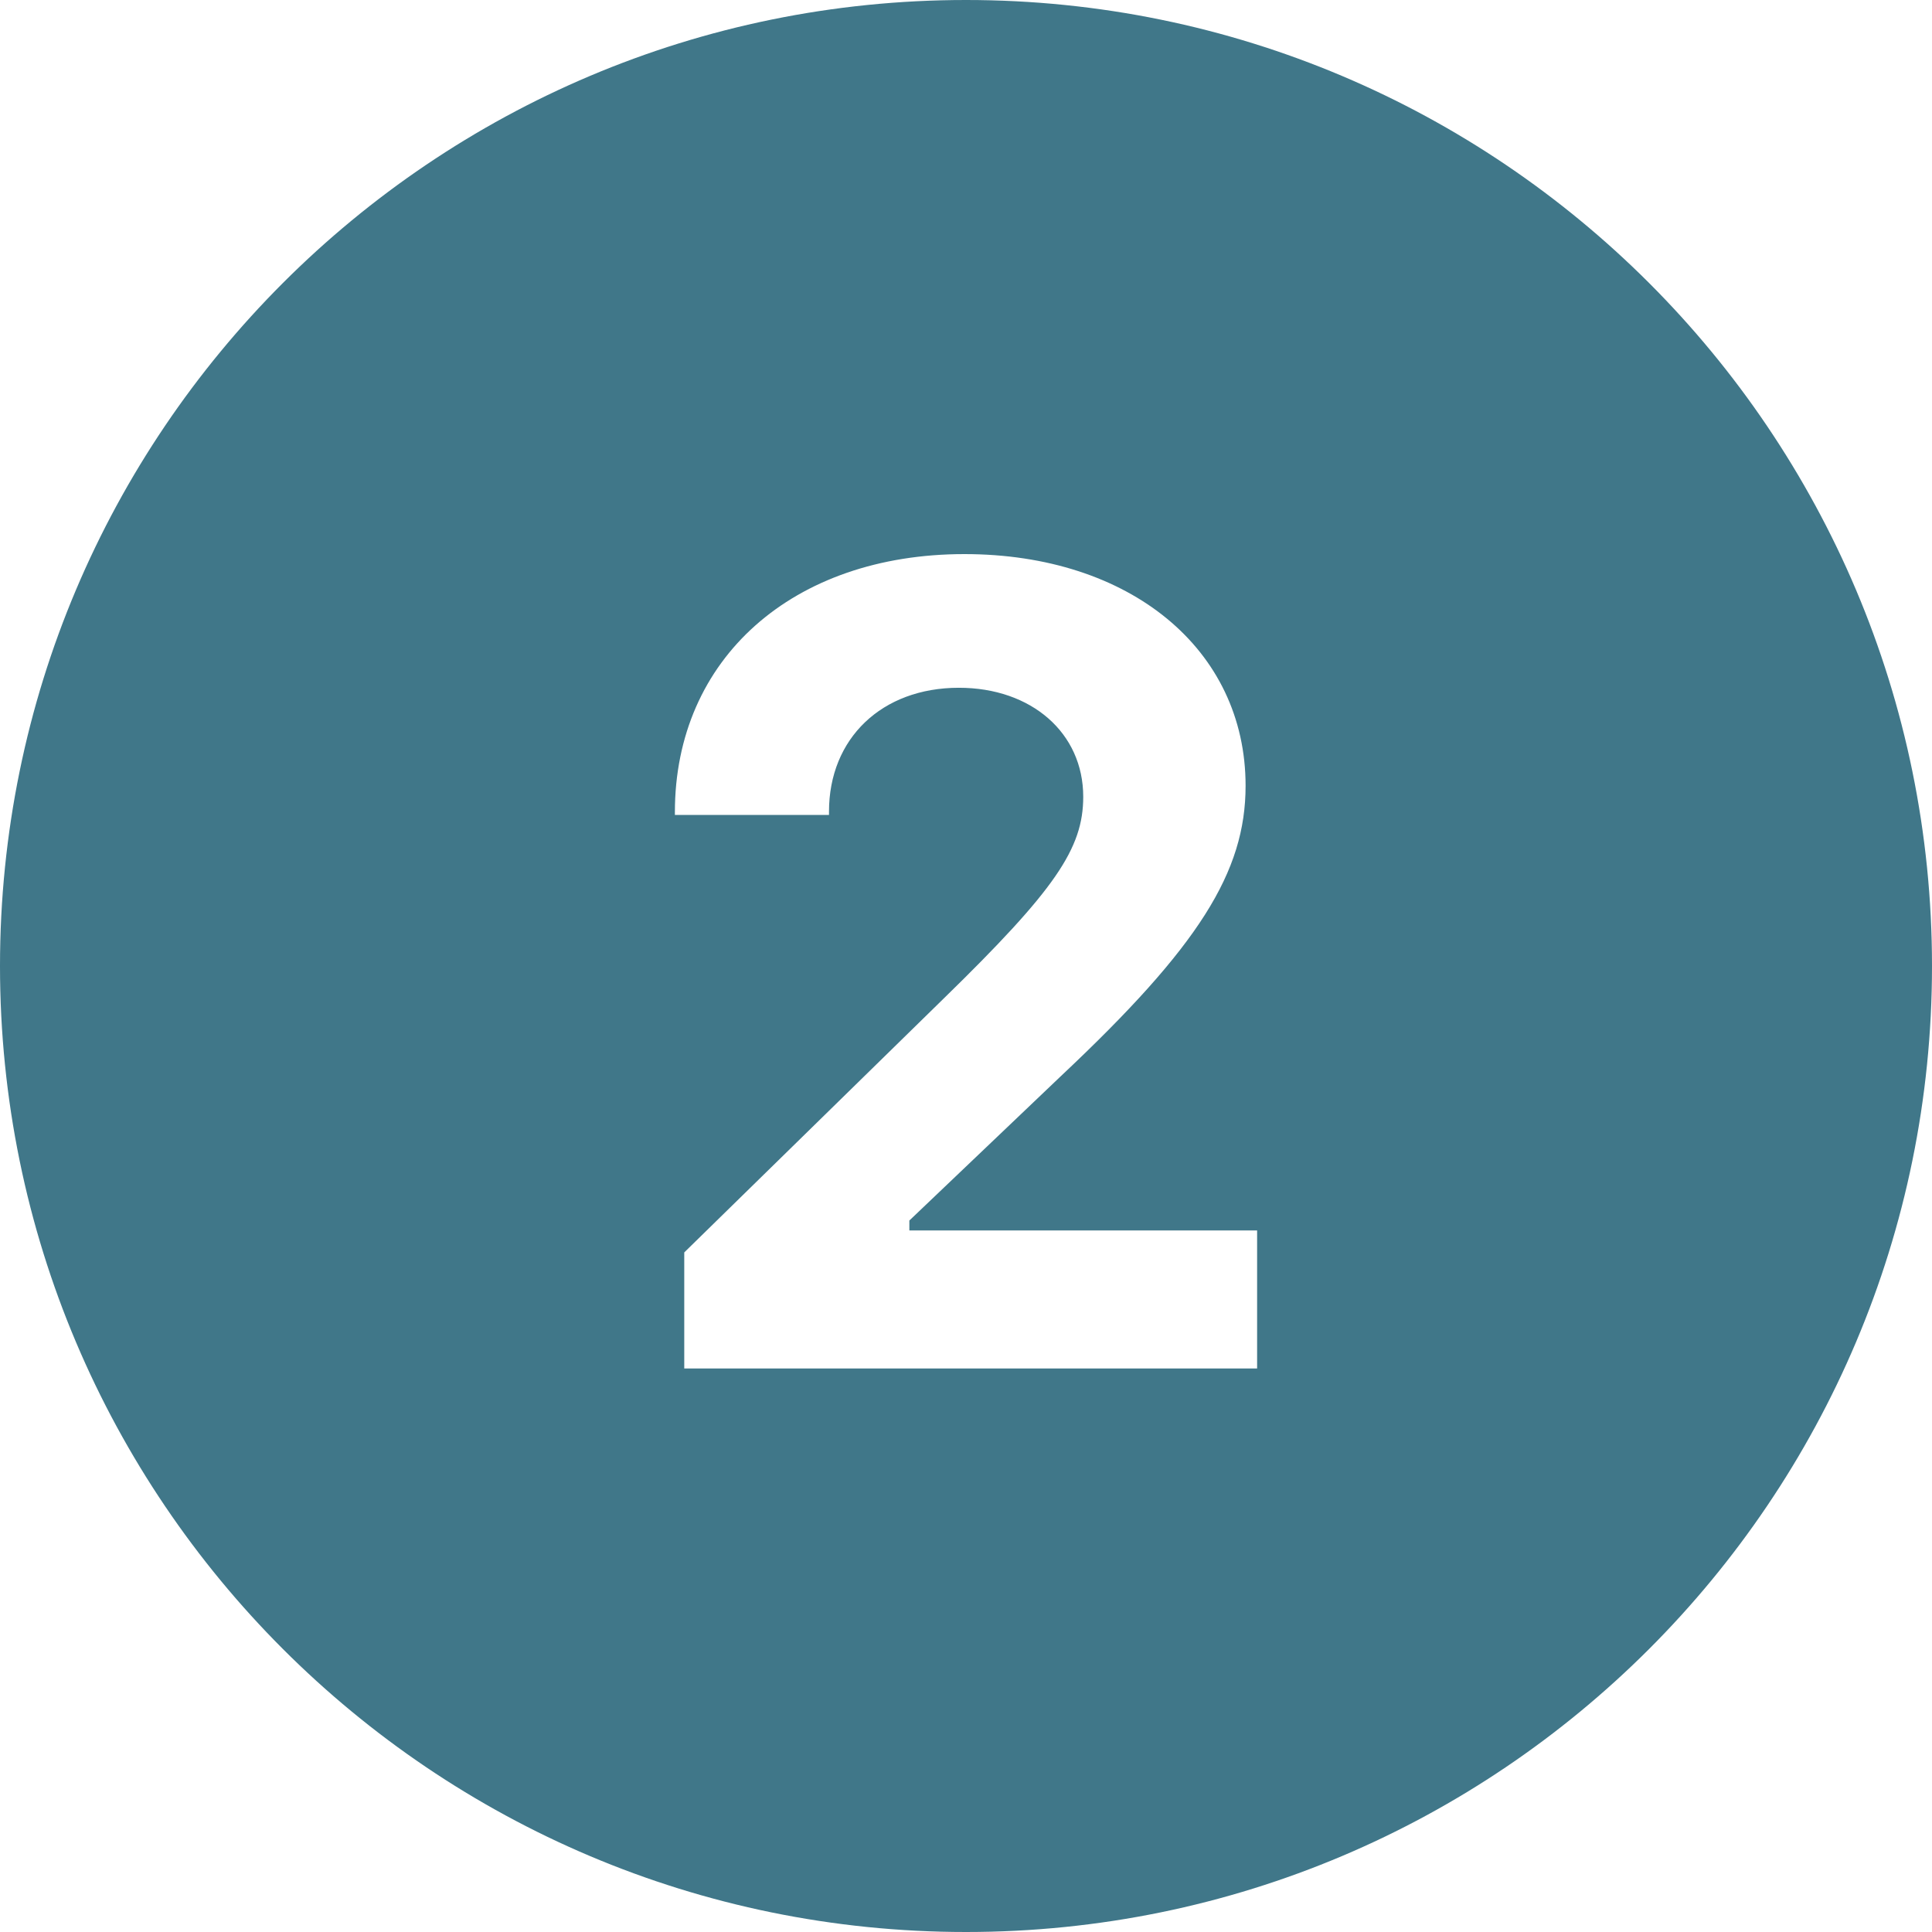 <svg version="1.0" preserveAspectRatio="xMidYMid meet" height="200" viewBox="0 0 150 150" zoomAndPan="magnify" width="200" xmlns:xlink="http://www.w3.org/1999/xlink" xmlns="http://www.w3.org/2000/svg"><path fill-rule="nonzero" fill-opacity="1" d="M 75 0 C 33.582 0 0 33.582 0 75 C 0 116.418 33.582 150 75 150 C 116.418 150 150 116.418 150 75 C 150 33.582 116.418 0 75 0 Z M 97.602 106.25 L 53.125 106.25 L 53.125 97.238 L 73.25 77.543 C 81.926 69.082 84.102 65.883 84.102 61.863 C 84.102 56.906 80.082 53.398 74.445 53.398 C 68.461 53.398 64.363 57.332 64.363 63.012 L 64.363 63.27 L 52.398 63.27 L 52.398 63.055 C 52.398 51.137 61.543 43.02 74.875 43.02 C 87.738 43.02 96.707 50.414 96.707 61.008 C 96.707 67.711 93.074 73.48 82.395 83.523 L 70.602 94.762 L 70.602 95.531 L 97.602 95.531 Z M 97.602 106.25" fill="#407789"></path></svg>